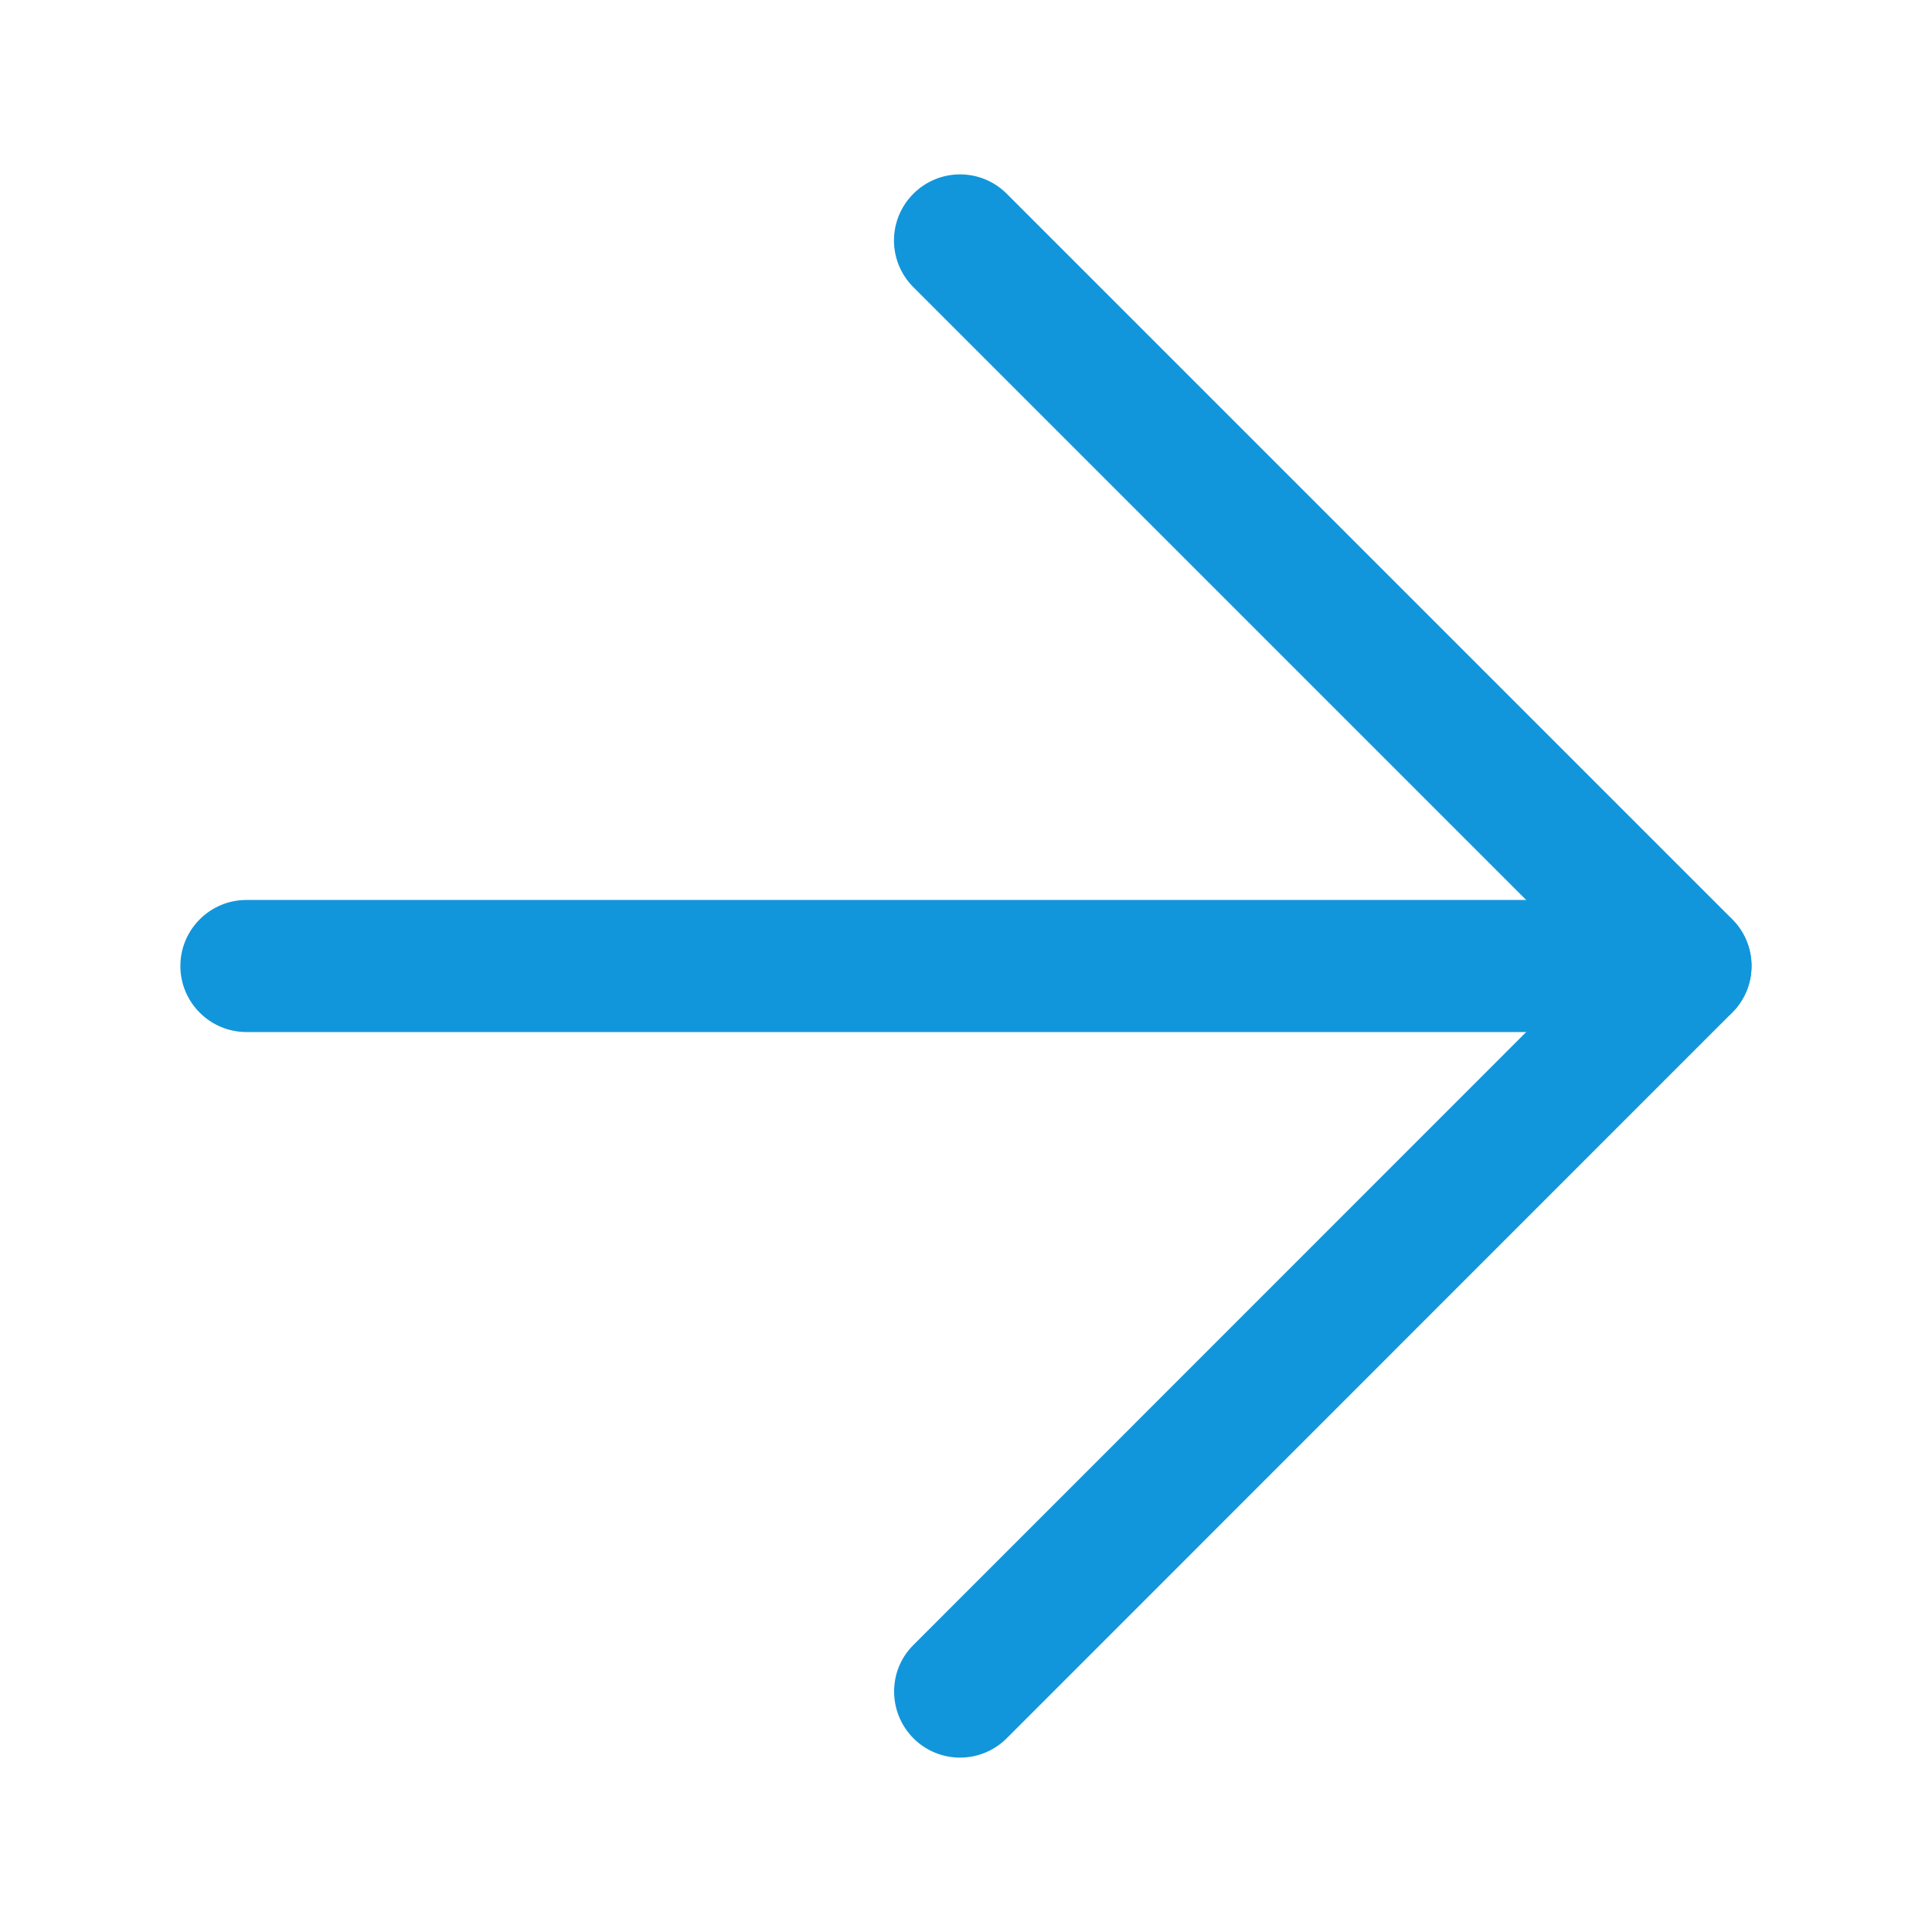 <?xml version="1.0" standalone="no"?><!DOCTYPE svg PUBLIC "-//W3C//DTD SVG 1.1//EN" "http://www.w3.org/Graphics/SVG/1.1/DTD/svg11.dtd"><svg t="1704771838354" class="icon" viewBox="0 0 1024 1024" version="1.1" xmlns="http://www.w3.org/2000/svg" p-id="4227" xmlns:xlink="http://www.w3.org/1999/xlink" width="64" height="64"><path d="M473.9 896.5c0-9 3.4-17.9 10.3-24.7L843.9 512 484.1 152.2c-13.7-13.7-13.7-35.8 0-49.5 13.7-13.7 35.8-13.7 49.5 0l384.5 384.5c13.7 13.7 13.7 35.8 0 49.5L533.6 921.3c-13.7 13.7-35.8 13.7-49.5 0-6.8-6.9-10.2-15.8-10.2-24.8z" p-id="4228" fill="#1296db"></path><path d="M95.6 512c0-19.3 15.7-35 35-35h762.7c19.3 0 35 15.7 35 35s-15.7 35-35 35H130.6c-19.3 0-35-15.7-35-35z" p-id="4229" fill="#1296db"></path></svg>